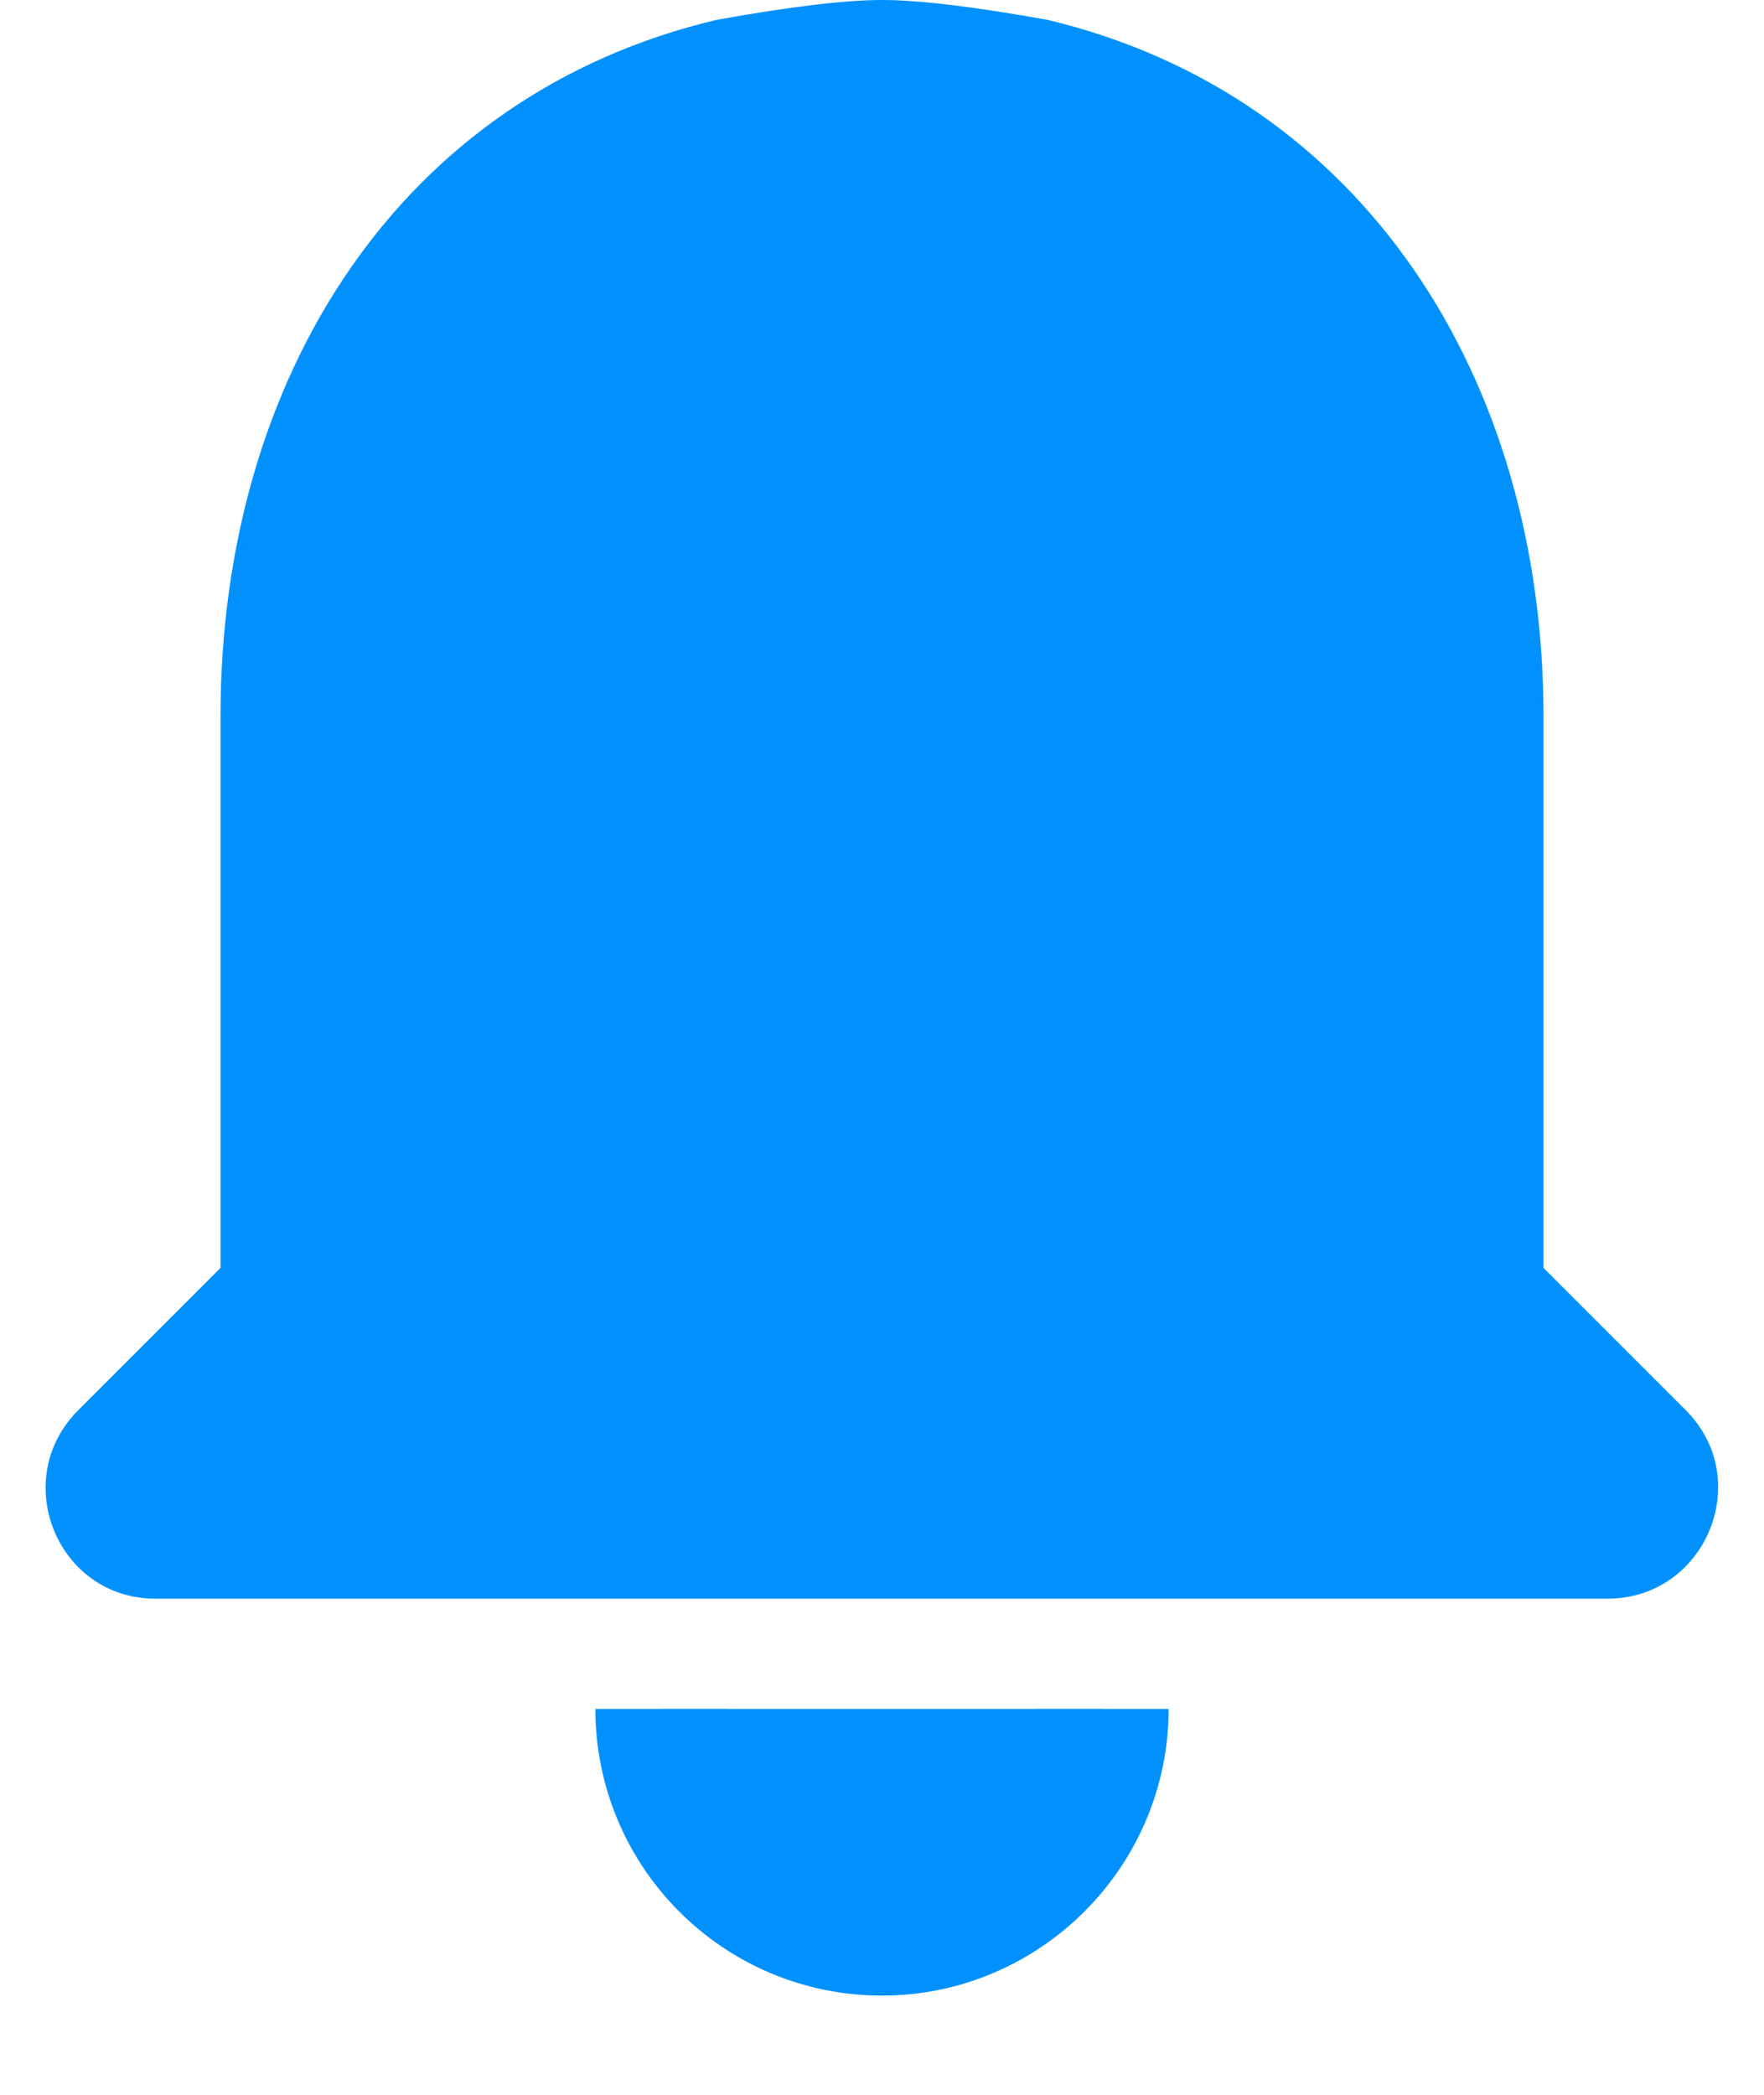 <?xml version="1.0" encoding="UTF-8"?>
<svg width="16px" height="19px" viewBox="0 0 16 19" version="1.1" xmlns="http://www.w3.org/2000/svg" xmlns:xlink="http://www.w3.org/1999/xlink">
    <title>Icon/Main Navigation/Filled/Notification</title>
    <g id="Symbols" stroke="none" stroke-width="1" fill="none" fill-rule="evenodd">
        <g id="NL-Notification" transform="translate(-18, -17)">
            <g id="Icon/Main-Navigation/Filled/Notification" transform="translate(14, 14)">
                <g id="notifications-24px-(1)">
                    <polygon id="Path" points="0 0 24 0 24 24 0 24"></polygon>
                </g>
                <path d="M10,18.5 C10,19.6 10.89,20.5 12,20.5 C13.1,20.5 14,19.6 14,18.5" id="Path" stroke="#0091FF" stroke-width="1.2" fill="#0091FF" fill-rule="nonzero"></path>
                <path d="M18,14.5 L18,9.5 C18,6.43 16.36,3.86 13.5,3.18 C12.833,3.06 12.333,3 12,3 C11.667,3 11.167,3.06 10.5,3.18 C7.63,3.86 6,6.42 6,9.5 L6,14.5 L4.71,15.79 C4.08,16.42 4.52,17.5 5.41,17.5 L18.58,17.5 C19.47,17.5 19.92,16.42 19.29,15.79 L18,14.5 Z" id="Path" fill="#0091FF" fill-rule="nonzero"></path>
            </g>
        </g>
    </g>
</svg>